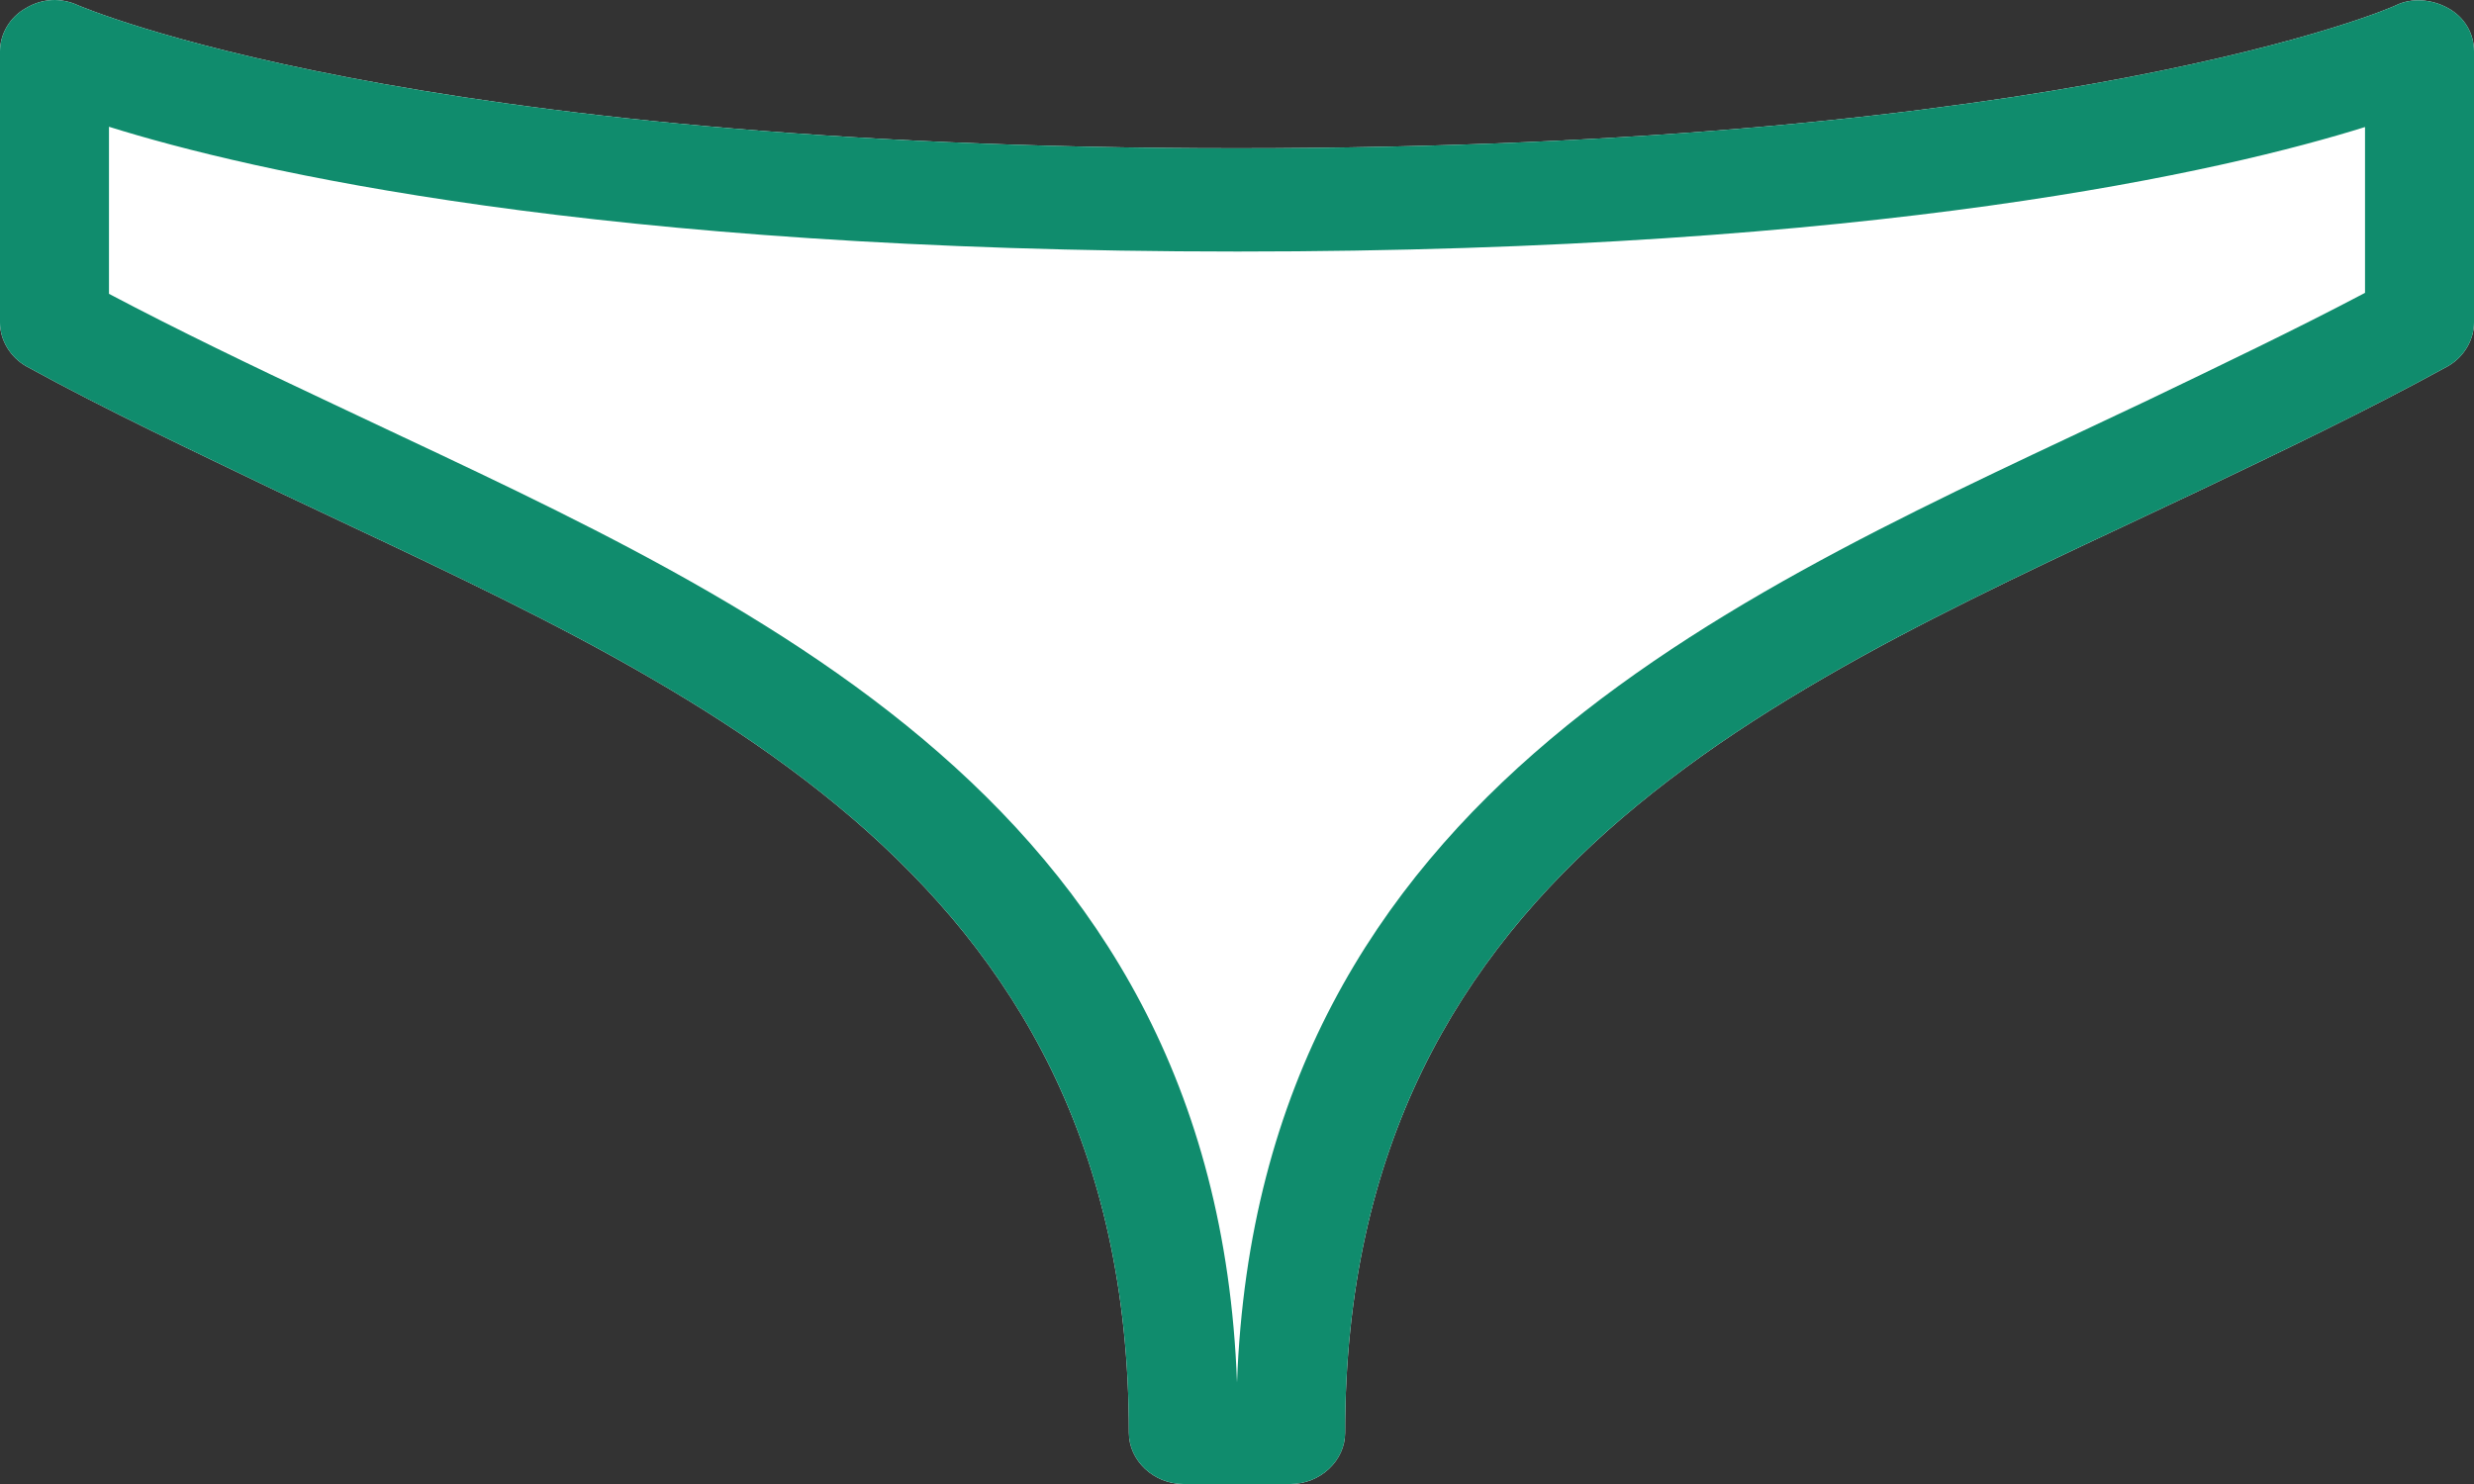 <svg width="20" height="12" viewBox="0 0 20 12" fill="none" xmlns="http://www.w3.org/2000/svg">
<rect x="0" y="0" width="20" height="12" fill="#333333" stroke="none"/>
<path d="M19.791 0.066C19.66 -0.007 19.497 -0.021 19.366 0.044C19.343 0.059 16.714 1.199 9.996 1.199C3.278 1.199 0.657 0.051 0.634 0.044C0.495 -0.021 0.34 -0.014 0.209 0.066C0.077 0.139 0 0.277 0 0.415V2.608C0 2.753 0.085 2.891 0.216 2.964C0.866 3.32 1.562 3.647 2.242 3.974C5.458 5.506 9.126 6.952 9.126 11.586C9.126 11.811 9.327 12 9.567 12H10.433C10.673 12 10.874 11.811 10.874 11.586C10.874 6.952 14.542 5.506 17.766 3.974C18.438 3.654 19.134 3.32 19.784 2.964C19.915 2.891 20 2.753 20 2.608V0.415C20 0.269 19.923 0.139 19.791 0.066Z" fill="white"/>
<path d="M19.791 0.066C19.66 -0.007 19.497 -0.021 19.366 0.044C19.343 0.059 16.714 1.199 9.996 1.199C3.278 1.199 0.657 0.051 0.634 0.044C0.495 -0.021 0.34 -0.014 0.209 0.066C0.077 0.139 0 0.277 0 0.415V2.608C0 2.753 0.085 2.891 0.216 2.964C0.866 3.32 1.562 3.647 2.242 3.974C5.458 5.506 9.126 6.952 9.126 11.586C9.126 11.811 9.327 12 9.567 12H10.433C10.673 12 10.874 11.811 10.874 11.586C10.874 6.952 14.542 5.506 17.766 3.974C18.438 3.654 19.134 3.32 19.784 2.964C19.915 2.891 20 2.753 20 2.608V0.415C20 0.269 19.923 0.139 19.791 0.066ZM19.119 1.017V2.368C18.554 2.666 17.959 2.95 17.356 3.24C14.132 4.773 10.178 6.356 10 11.179C9.822 6.356 5.86 4.773 2.636 3.24C2.049 2.964 1.446 2.674 0.881 2.376V1.025C2.018 1.381 4.816 2.034 10.004 2.034C15.191 2.034 17.99 1.381 19.126 1.025L19.119 1.017Z" fill="#108C6D"/>
</svg>
